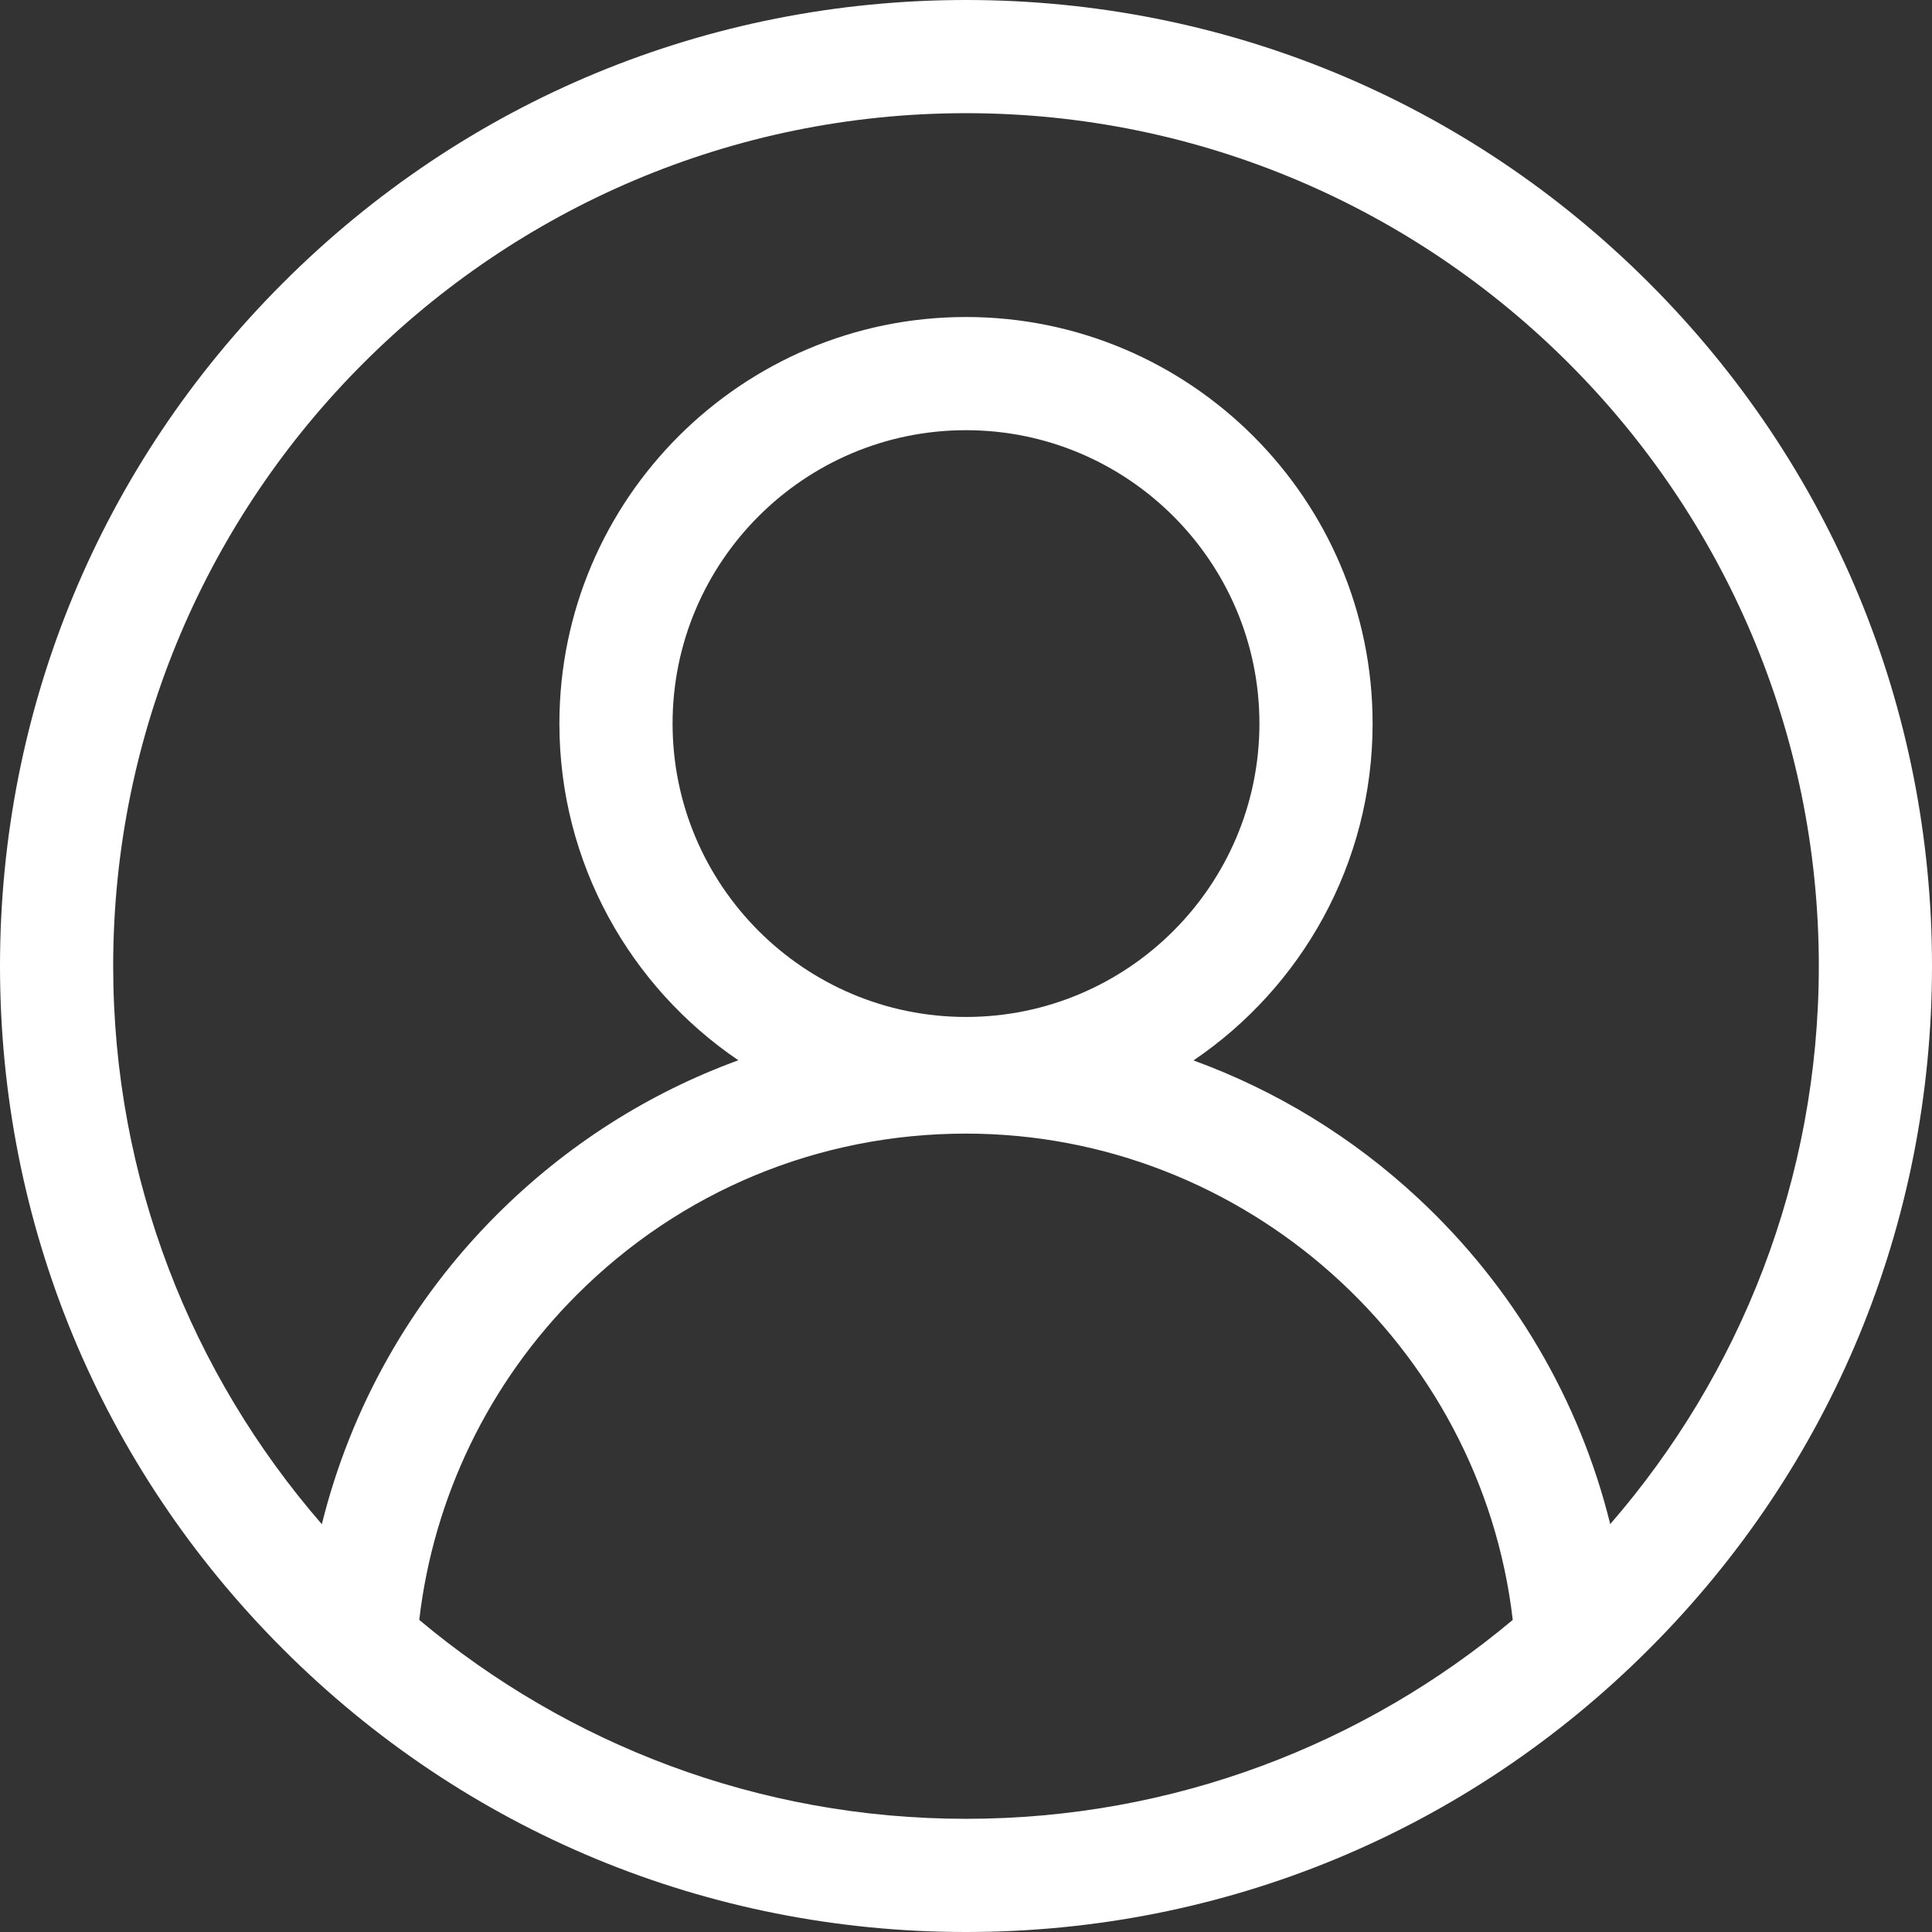 <svg width="24" height="24" viewBox="0 0 24 24" fill="none" xmlns="http://www.w3.org/2000/svg">
<rect x="0" y="0" width="24" height="24" fill="#333333" stroke="none"/>
<g clip-path="url(#clip0_350_53)">
<path d="M3.515 3.515C5.781 1.248 8.795 0 12 0C15.205 0 18.219 1.248 20.485 3.515C22.752 5.781 24 8.795 24 12C24 15.205 22.752 18.219 20.485 20.485C18.219 22.752 15.205 24 12 24C8.795 24 5.781 22.752 3.515 20.485C1.248 18.219 0 15.205 0 12C0 8.795 1.248 5.781 3.515 3.515ZM18.792 20.123C18.396 16.714 15.464 14.082 12 14.082C10.174 14.082 8.456 14.793 7.165 16.085C6.073 17.176 5.385 18.601 5.208 20.123C7.048 21.664 9.417 22.594 12 22.594C14.582 22.594 16.952 21.665 18.792 20.123ZM12 12.633C14.01 12.633 15.645 10.998 15.645 8.988C15.645 6.979 14.009 5.344 12 5.344C9.99 5.344 8.355 6.979 8.355 8.988C8.355 10.998 9.99 12.633 12 12.633V12.633ZM3.998 18.934C4.359 17.479 5.11 16.15 6.17 15.091C7.035 14.226 8.057 13.578 9.172 13.171C7.832 12.262 6.949 10.726 6.949 8.988C6.949 6.203 9.215 3.938 12 3.938C14.785 3.938 17.051 6.203 17.051 8.988C17.051 10.727 16.168 12.264 14.826 13.173C15.852 13.547 16.801 14.125 17.618 14.886C18.801 15.987 19.622 17.392 20.003 18.933C21.616 17.074 22.594 14.649 22.594 12C22.594 6.159 17.841 1.406 12 1.406C6.159 1.406 1.406 6.159 1.406 12C1.406 14.649 2.384 17.075 3.998 18.934Z" fill="white"/>
</g>
<defs>
<clipPath id="clip0_350_53">
<rect width="24" height="24" fill="white" transform="matrix(-1 0 0 1 24 0)"/>
</clipPath>
</defs>
</svg>

